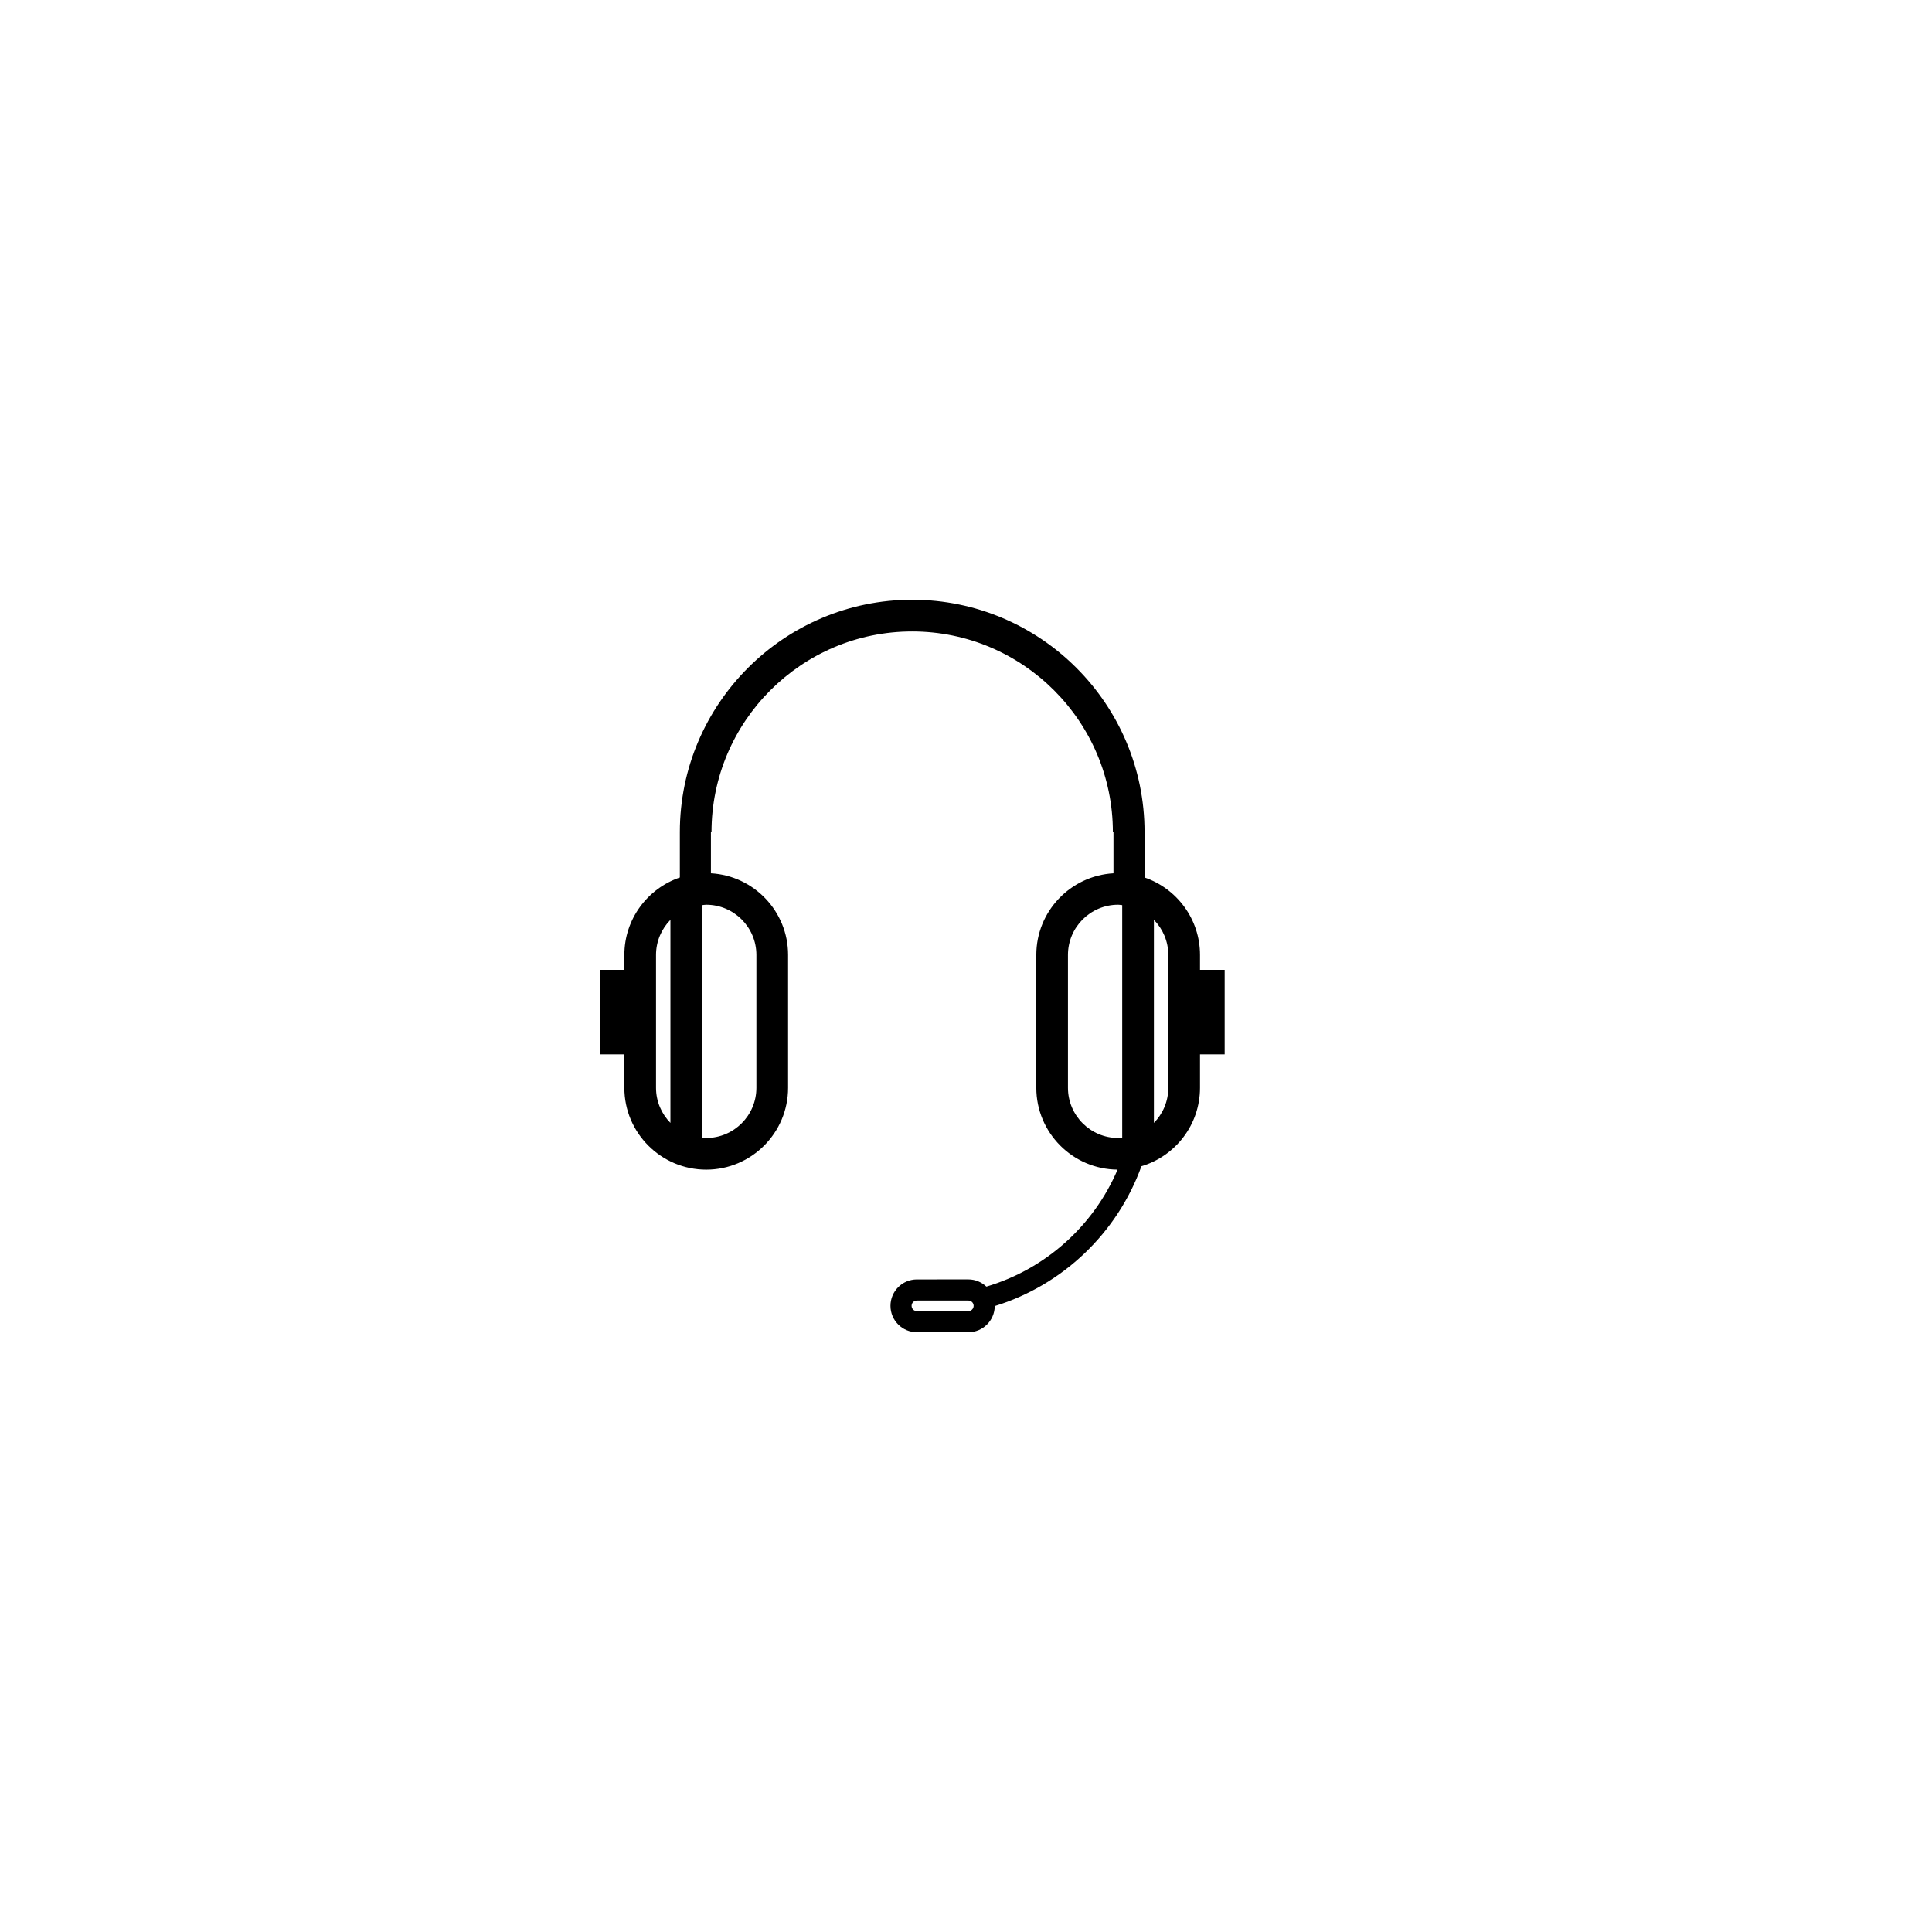 <?xml version="1.0" encoding="UTF-8"?>
<!-- Uploaded to: SVG Repo, www.svgrepo.com, Generator: SVG Repo Mixer Tools -->
<svg fill="#000000" width="800px" height="800px" version="1.1" viewBox="144 144 512 512" xmlns="http://www.w3.org/2000/svg">
 <path d="m309.46 432.28c0 11.961 9.738 21.691 21.699 21.691 11.961 0 21.691-9.73 21.691-21.691v-35.219c0-11.543-9.07-20.984-20.449-21.629v-10.91h0.156c0-29.324 23.859-53.18 53.18-53.18 29.324 0 53.184 23.855 53.184 53.18h0.16v10.91c-11.383 0.648-20.449 10.086-20.449 21.629v35.219c0 11.906 9.641 21.598 21.531 21.684-6.336 14.879-19.086 26.363-34.762 31.004-1.254-1.176-2.926-1.91-4.773-1.91l-13.648 0.004c-3.859 0-6.996 3.137-6.996 7 0 3.856 3.137 6.996 6.996 6.996h13.645c3.836 0 6.957-3.106 6.992-6.934 18.055-5.566 32.477-19.379 38.871-37.055 8.965-2.664 15.523-10.969 15.523-20.789v-8.863h6.535v-22.391h-6.535v-3.965c0-9.512-6.16-17.594-14.695-20.516v-12.027c0-33.953-27.621-61.578-61.578-61.578-33.953 0-61.574 27.625-61.574 61.578v12.027c-8.539 2.918-14.703 11.004-14.703 20.516v3.965h-6.527v22.391h6.527l-0.004 8.863zm91.164 59.176h-13.645c-0.773 0-1.398-0.625-1.398-1.398 0-0.773 0.625-1.402 1.398-1.402h13.645c0.77 0 1.398 0.625 1.398 1.402 0 0.773-0.629 1.398-1.398 1.398zm49.172-103.69c2.352 2.398 3.816 5.68 3.816 9.297v35.219c0 3.621-1.461 6.898-3.816 9.297zm-8.398-3.891v61.594c-0.363 0.027-0.711 0.109-1.082 0.109-7.328 0-13.297-5.965-13.297-13.297v-35.219c0-7.332 5.969-13.297 13.297-13.297 0.375 0 0.723 0.078 1.082 0.109zm-111.33 0c0.363-0.031 0.715-0.109 1.086-0.109 7.328 0 13.297 5.969 13.297 13.297v35.219c0 7.332-5.969 13.297-13.297 13.297-0.371 0-0.723-0.078-1.086-0.109zm-12.215 13.188c0-3.621 1.461-6.894 3.816-9.297v53.809c-2.356-2.398-3.816-5.676-3.816-9.297z"/>
</svg>